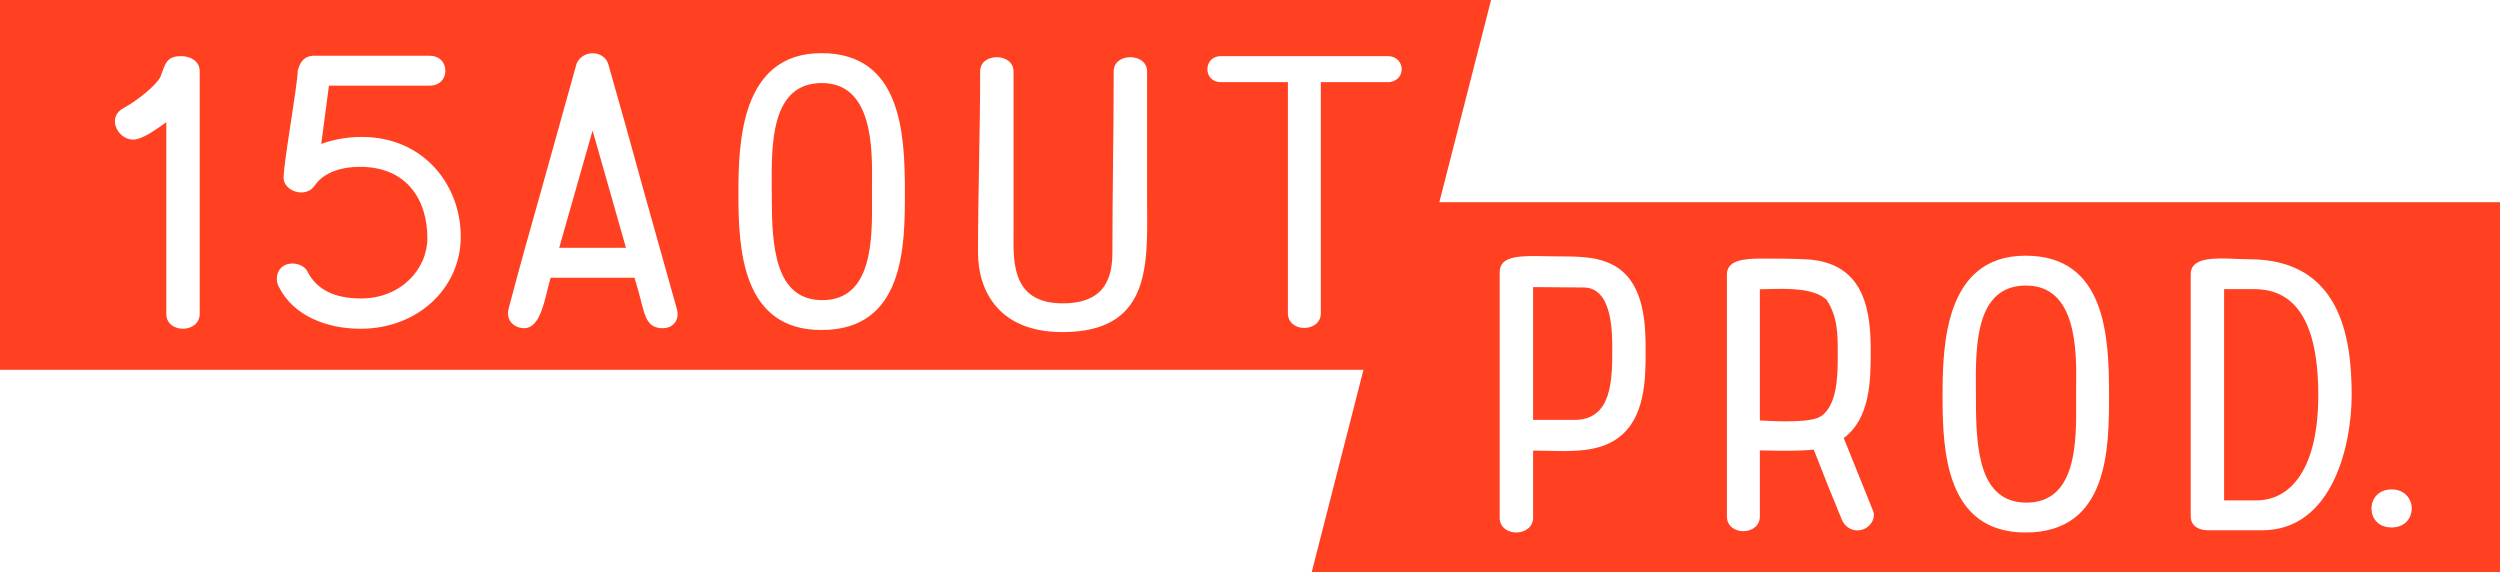 <svg width="118" height="27" viewBox="0 0 118 27" fill="none" xmlns="http://www.w3.org/2000/svg">
<path fill-rule="evenodd" clip-rule="evenodd" d="M65.913 17.455H0V-1.52588e-05H70.378L65.913 17.455ZM9.426 3.346V14.82C9.426 15.278 9.021 15.517 8.638 15.517C8.234 15.517 7.85 15.278 7.85 14.82V5.766C7.345 6.132 6.699 6.59 6.295 6.59C5.81 6.59 5.425 6.15 5.425 5.729C5.425 5.473 5.547 5.253 5.85 5.088C6.436 4.776 7.345 4.061 7.567 3.64C7.593 3.57 7.617 3.504 7.64 3.442C7.826 2.927 7.926 2.649 8.557 2.649C8.982 2.649 9.426 2.888 9.426 3.346ZM21.748 11.173C21.748 8.699 19.97 6.463 17.081 6.463C16.415 6.463 15.769 6.573 15.163 6.793C15.283 5.876 15.404 4.96 15.526 4.043H20.273C20.779 4.043 21.021 3.695 21.021 3.346C21.021 2.98 20.779 2.632 20.273 2.632H14.758C14.294 2.668 14.132 3.017 14.051 3.346C14.051 3.659 13.893 4.691 13.731 5.752L13.731 5.752L13.731 5.752L13.731 5.752L13.731 5.752C13.56 6.87 13.385 8.02 13.385 8.387C13.385 8.791 13.809 9.084 14.213 9.084C14.455 9.084 14.697 8.992 14.859 8.753C15.283 8.131 16.132 7.874 16.98 7.874C19.324 7.874 20.172 9.579 20.172 11.228C20.172 12.731 18.9 14.087 17.041 14.087C15.809 14.087 14.94 13.684 14.496 12.786C14.374 12.566 14.071 12.438 13.809 12.438C13.142 12.438 12.94 13.061 13.142 13.502C13.829 14.912 15.425 15.517 17.021 15.517C19.728 15.517 21.748 13.593 21.748 11.173ZM29.546 11.697L27.97 6.162L26.394 11.697H29.546ZM30.434 9.187L31.95 14.593C32.091 15.107 31.768 15.491 31.283 15.491C30.587 15.491 30.458 14.991 30.285 14.319L30.285 14.319C30.262 14.23 30.239 14.138 30.213 14.044C30.145 13.776 30.078 13.548 30.023 13.361L30.023 13.361L30.022 13.361L30.022 13.361L30.022 13.361C29.995 13.267 29.97 13.183 29.95 13.109H25.99C25.937 13.283 25.889 13.483 25.837 13.692C25.636 14.521 25.399 15.491 24.738 15.491C24.333 15.491 23.849 15.18 24.01 14.557C24.555 12.486 25.041 10.763 25.505 9.132L27.202 3.047C27.242 2.882 27.485 2.515 27.97 2.515C28.475 2.515 28.677 2.882 28.717 3.047C29.243 4.898 29.849 7.042 30.434 9.187ZM41.159 8.675C41.157 8.804 41.156 8.925 41.156 9.034C41.156 9.154 41.157 9.281 41.158 9.413C41.171 11.287 41.191 14.166 38.812 14.166C36.571 14.166 36.429 11.6 36.429 9.309C36.429 9.162 36.428 9.009 36.426 8.851C36.411 6.784 36.39 3.92 38.792 3.92C41.209 3.92 41.176 7.026 41.159 8.675ZM42.711 9.034C42.711 6.266 42.53 2.509 38.772 2.509C34.934 2.509 34.853 6.798 34.853 9.162C34.853 11.746 35.015 15.577 38.772 15.577C42.712 15.577 42.711 11.568 42.711 9.073V9.034ZM54.145 9.863V9.863C54.167 12.714 54.19 15.675 50.142 15.675C47.132 15.675 46.162 13.713 46.162 11.917C46.162 10.542 46.187 9.127 46.212 7.702V7.702C46.237 6.259 46.263 4.806 46.263 3.376C46.263 2.918 46.647 2.699 47.05 2.699C47.435 2.699 47.839 2.918 47.839 3.376V10.873C47.839 10.95 47.838 11.03 47.838 11.111C47.829 12.474 47.817 14.318 50.162 14.318C52.242 14.318 52.505 12.998 52.505 11.88C52.505 10.506 52.52 9.099 52.535 7.684C52.55 6.25 52.566 4.806 52.566 3.376C52.566 2.918 52.95 2.699 53.354 2.699C53.738 2.699 54.142 2.918 54.142 3.376V9.241C54.142 9.447 54.143 9.655 54.145 9.863ZM66.161 3.273C66.161 2.961 65.94 2.65 65.495 2.65H57.636C57.191 2.65 56.989 2.961 56.989 3.273C56.989 3.566 57.191 3.878 57.636 3.878H60.788V14.783C60.788 15.242 61.171 15.48 61.555 15.48C61.959 15.48 62.343 15.242 62.343 14.783V3.878H65.495C65.94 3.878 66.161 3.566 66.161 3.273Z" fill="#FF4021"/>
<path fill-rule="evenodd" clip-rule="evenodd" d="M61.914 27H117.999V9.545H66.379L61.914 27ZM74.746 13.569C76.099 13.569 76.099 15.677 76.099 16.447L76.099 16.491C76.099 17.882 76.099 19.819 74.32 19.819H72.362V13.551C72.756 13.551 73.155 13.556 73.554 13.56C73.953 13.564 74.352 13.569 74.746 13.569ZM76.362 20.681C77.653 19.746 77.675 17.912 77.675 16.557C77.675 15.311 77.614 13.533 76.403 12.67C75.614 12.121 74.663 12.103 73.615 12.103C73.404 12.103 73.192 12.098 72.983 12.094L72.983 12.094C71.829 12.068 70.785 12.045 70.785 12.836V24.437C70.785 24.896 71.17 25.134 71.574 25.134C71.958 25.134 72.362 24.896 72.362 24.437V21.267C72.592 21.267 72.828 21.273 73.064 21.279L73.064 21.279C74.238 21.307 75.454 21.337 76.362 20.681ZM85.994 19.61C85.994 19.61 85.975 19.628 85.953 19.647C86.702 19.134 86.741 17.778 86.741 16.935C86.741 16.867 86.741 16.8 86.741 16.733V16.733V16.733C86.743 15.778 86.746 14.971 86.216 14.148C85.6 13.59 84.4 13.62 83.401 13.646L83.401 13.646C83.286 13.649 83.173 13.652 83.065 13.653V19.848C83.103 19.848 83.182 19.852 83.291 19.857L83.291 19.857C83.932 19.889 85.597 19.97 85.994 19.61ZM88.418 24.137C88.561 24.54 88.176 25.035 87.67 25.035C87.328 25.035 87.045 24.815 86.924 24.504C86.478 23.423 86.035 22.323 85.61 21.223C84.842 21.295 84.074 21.279 83.137 21.261H83.137L83.065 21.26V24.375C83.065 24.834 82.68 25.072 82.277 25.072C81.893 25.072 81.51 24.834 81.51 24.375V12.957C81.51 12.297 82.257 12.205 83.126 12.205C83.832 12.205 84.58 12.205 85.287 12.242C88.135 12.408 88.298 14.882 88.298 16.622C88.298 17.942 88.276 19.757 87.024 20.674C87.489 21.828 87.953 22.982 88.418 24.137ZM97.995 18.234L97.995 18.235C97.993 18.363 97.992 18.483 97.992 18.592C97.992 18.712 97.993 18.839 97.994 18.97C98.007 20.843 98.026 23.724 95.649 23.724C93.405 23.724 93.265 21.158 93.265 18.867C93.265 18.72 93.263 18.566 93.262 18.408C93.247 16.341 93.226 13.478 95.627 13.478C98.045 13.478 98.012 16.584 97.995 18.234ZM99.547 18.592C99.547 15.825 99.365 12.068 95.608 12.068C91.769 12.068 91.688 16.356 91.688 18.72C91.688 21.305 91.851 25.134 95.608 25.134C99.547 25.134 99.547 21.126 99.547 18.631V18.592ZM109.423 18.651C109.423 14.508 107.868 13.647 106.392 13.647H104.978V18.706V23.618H106.494C108.17 23.618 109.423 22.06 109.423 18.651ZM110.999 18.651C110.999 21.015 110.09 25.029 106.776 25.029H104.211C103.807 25.029 103.402 24.846 103.402 24.369V12.933C103.402 12.131 104.543 12.178 105.544 12.219C105.757 12.228 105.963 12.236 106.151 12.236C110.453 12.236 110.999 15.883 110.999 18.651ZM112.886 24.896C113.511 24.896 113.835 24.457 113.835 23.998C113.835 23.559 113.511 23.101 112.886 23.101C112.24 23.101 111.935 23.559 111.935 23.998C111.935 24.457 112.24 24.896 112.886 24.896Z" fill="#FF4021"/>
</svg>
